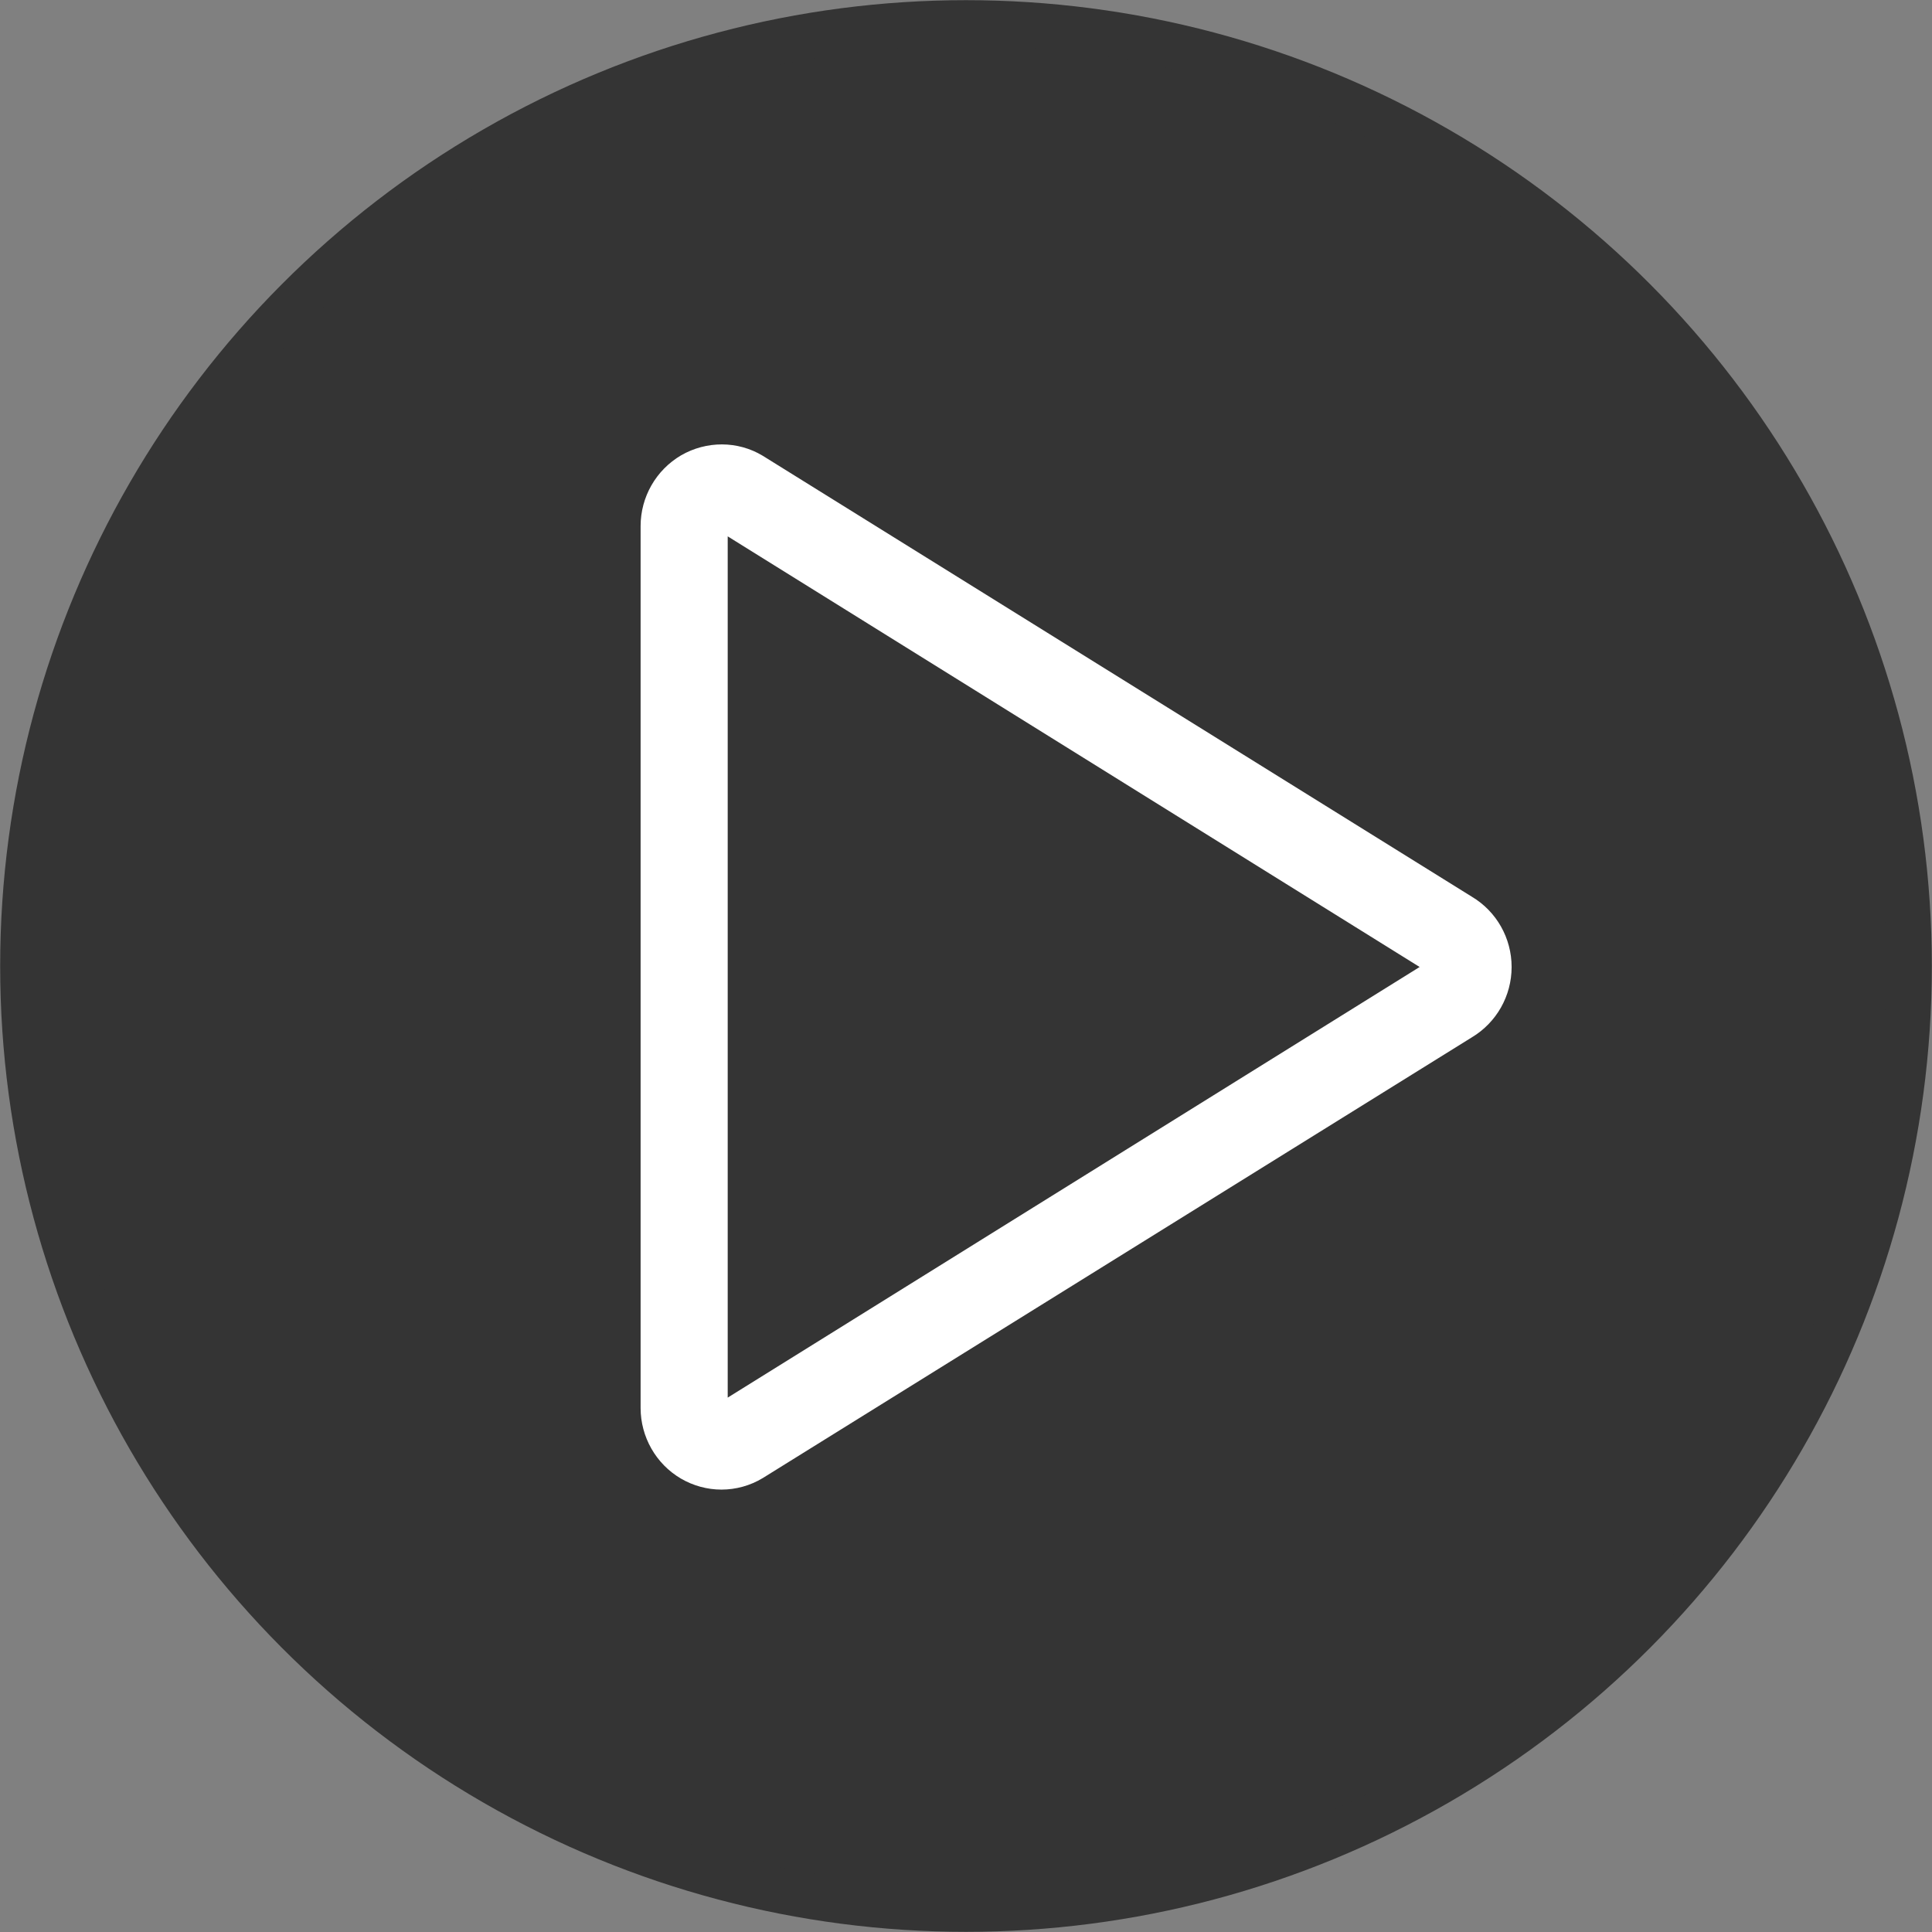 <?xml version="1.0" encoding="UTF-8" standalone="no"?>
<!-- Created with Inkscape (http://www.inkscape.org/) -->

<svg width="5.878mm" height="5.878mm" viewBox="0 0 5.878 5.878" version="1.1" id="svg8" inkscape:version="1.1.1 (3bf5ae0d25, 2021-09-20)" sodipodi:docname="playsound-btn-round.svg" xmlns:inkscape="http://www.inkscape.org/namespaces/inkscape" xmlns:sodipodi="http://sodipodi.sourceforge.net/DTD/sodipodi-0.dtd" xmlns="http://www.w3.org/2000/svg" xmlns:svg="http://www.w3.org/2000/svg" xmlns:rdf="http://www.w3.org/1999/02/22-rdf-syntax-ns#" xmlns:cc="http://creativecommons.org/ns#" xmlns:dc="http://purl.org/dc/elements/1.1/">
    <rect x="0" y="0" width="5.878" height="5.878" fill="#808080" stroke="none"/>
    <defs id="defs2">
        <path id="path-1" d="M 5.102,2.009 C 5.041,2 5,2.042 5,2.109 V 15.89 c 0,0.025 0.007,0.05 0.018,0.069 0.024,0.041 0.057,0.049 0.084,0.031 L 15.952,9.101 c 0.011,-0.007 0.021,-0.017 0.029,-0.031 0.035,-0.06 0.017,-0.141 -0.029,-0.17 z M 5.639,1.165 16.488,8.055 c 0.506,0.321 0.663,1.005 0.352,1.526 -0.088,0.148 -0.209,0.272 -0.352,0.363 L 5.639,16.835 C 5.133,17.156 4.471,16.994 4.159,16.472 4.055,16.297 4,16.096 4,15.89 V 2.109 C 4,1.497 4.481,1 5.075,1 5.274,1 5.469,1.057 5.639,1.165 Z" inkscape:connector-curvature="0" />
        <path id="path-1-7" d="M 3,15 H 8.5 C 8.776,15 9,15.224 9,15.5 9,15.776 8.776,16 8.5,16 h -6 C 2.362,16 2.237,15.944 2.146,15.854 2.056,15.763 2,15.638 2,15.5 v -6 C 2,9.224 2.224,9 2.5,9 2.776,9 3,9.224 3,9.5 Z M 15.854,2.146 C 15.944,2.237 16,2.362 16,2.5 v 6 C 16,8.776 15.776,9 15.5,9 15.224,9 15,8.776 15,8.5 V 3 H 9.5 C 9.224,3 9,2.776 9,2.5 9,2.224 9.224,2 9.5,2 h 6 c 0.138,0 0.263,0.056 0.354,0.146 z" inkscape:connector-curvature="0" />
        <path id="path-1-2" d="M 3,15 H 8.5 C 8.776,15 9,15.224 9,15.5 9,15.776 8.776,16 8.5,16 h -6 C 2.362,16 2.237,15.944 2.146,15.854 2.056,15.763 2,15.638 2,15.5 v -6 C 2,9.224 2.224,9 2.5,9 2.776,9 3,9.224 3,9.5 Z M 15.854,2.146 C 15.944,2.237 16,2.362 16,2.5 v 6 C 16,8.776 15.776,9 15.5,9 15.224,9 15,8.776 15,8.5 V 3 H 9.5 C 9.224,3 9,2.776 9,2.5 9,2.224 9.224,2 9.5,2 h 6 c 0.138,0 0.263,0.056 0.354,0.146 z" inkscape:connector-curvature="0" />
        <path id="path-1-70" d="M 7,15 V 3 H 2 C 1.448,3 1,3.448 1,4 v 10 c 0,0.552 0.448,1 1,1 z m 1,0 h 8 c 0.552,0 1,-0.448 1,-1 V 4 C 17,3.448 16.552,3 16,3 H 8 Z M 2,2 h 14 c 1.105,0 2,0.895 2,2 v 10 c 0,1.105 -0.895,2 -2,2 H 2 C 0.895,16 0,15.105 0,14 V 4 C 0,2.895 0.895,2 2,2 Z m 0.5,2 h 3 C 5.776,4 6,4.224 6,4.5 6,4.776 5.776,5 5.5,5 h -3 C 2.224,5 2,4.776 2,4.5 2,4.224 2.224,4 2.5,4 Z m 0,2 h 3 C 5.776,6 6,6.224 6,6.5 6,6.776 5.776,7 5.5,7 h -3 C 2.224,7 2,6.776 2,6.5 2,6.224 2.224,6 2.5,6 Z m 0,2 h 3 C 5.776,8 6,8.224 6,8.5 6,8.776 5.776,9 5.5,9 h -3 C 2.224,9 2,8.776 2,8.5 2,8.224 2.224,8 2.5,8 Z" inkscape:connector-curvature="0" />
    </defs>
    <sodipodi:namedview id="base" pagecolor="#ffffff" bordercolor="#666666" borderopacity="1.0" inkscape:pageopacity="0.0" inkscape:pageshadow="2" inkscape:zoom="7.9195959" inkscape:cx="-17.867073" inkscape:cy="9.5964492" inkscape:document-units="mm" inkscape:current-layer="layer2" showgrid="false" inkscape:window-width="1443" inkscape:window-height="1040" inkscape:window-x="2311" inkscape:window-y="186" inkscape:window-maximized="0" showguides="false" inkscape:guide-bbox="true" objecttolerance="1" guidetolerance="1" inkscape:pagecheckerboard="0">
        <sodipodi:guide position="-3.775,6.047" orientation="0,1" id="guide18433" inkscape:locked="false" />
        <sodipodi:guide position="0.067,10.156" orientation="1,0" id="guide18435" inkscape:locked="false" />
        <sodipodi:guide position="5.98,9.455" orientation="1,0" id="guide18437" inkscape:locked="false" />
        <sodipodi:guide position="5.212,0.1" orientation="0,1" id="guide18439" inkscape:locked="false" />
    </sodipodi:namedview>
    <g inkscape:groupmode="layer" id="layer2" inkscape:label="button-shape" transform="translate(-2.771,-2.769)">
        <ellipse style="fill:#343434;fill-opacity:1;stroke:#343434;stroke-width:0.139;stroke-miterlimit:1;stroke-dasharray:none;stroke-opacity:1" id="path10126" cx="5.71" cy="5.708" rx="2.869" ry="2.869" />
        <g id="icon" style="fill:none;fill-rule:evenodd;stroke:none;stroke-width:1" transform="matrix(0.265,0,0,0.265,4.19,4.121)">
            <rect id="12x12-8" x="0" y="0" width="12" height="12" />
            <path d="M 3,1.056 V 10.944 l 7.944,-4.944 z m 9,4.945 c 0,0.33 -0.173,0.637 -0.457,0.807 L 3.402,11.868 c -0.144,0.087 -0.308,0.132 -0.474,0.132 c -0.163,0 -0.324,-0.044 -0.466,-0.127 C 2.176,11.705 2,11.395 2,11.063 V 0.938 C 2,0.605 2.176,0.295 2.466,0.125 c 0.291,-0.167 0.649,-0.167 0.935,0.005 L 11.543,5.193 C 11.827,5.362 12,5.669 12,6 Z" fill="white" fill-rule="nonzero" id="path841" />
        </g>
    </g>
    <g inkscape:groupmode="layer" id="layer3" inkscape:label="button-detail" transform="translate(-2.771,-2.769)" />
</svg>
